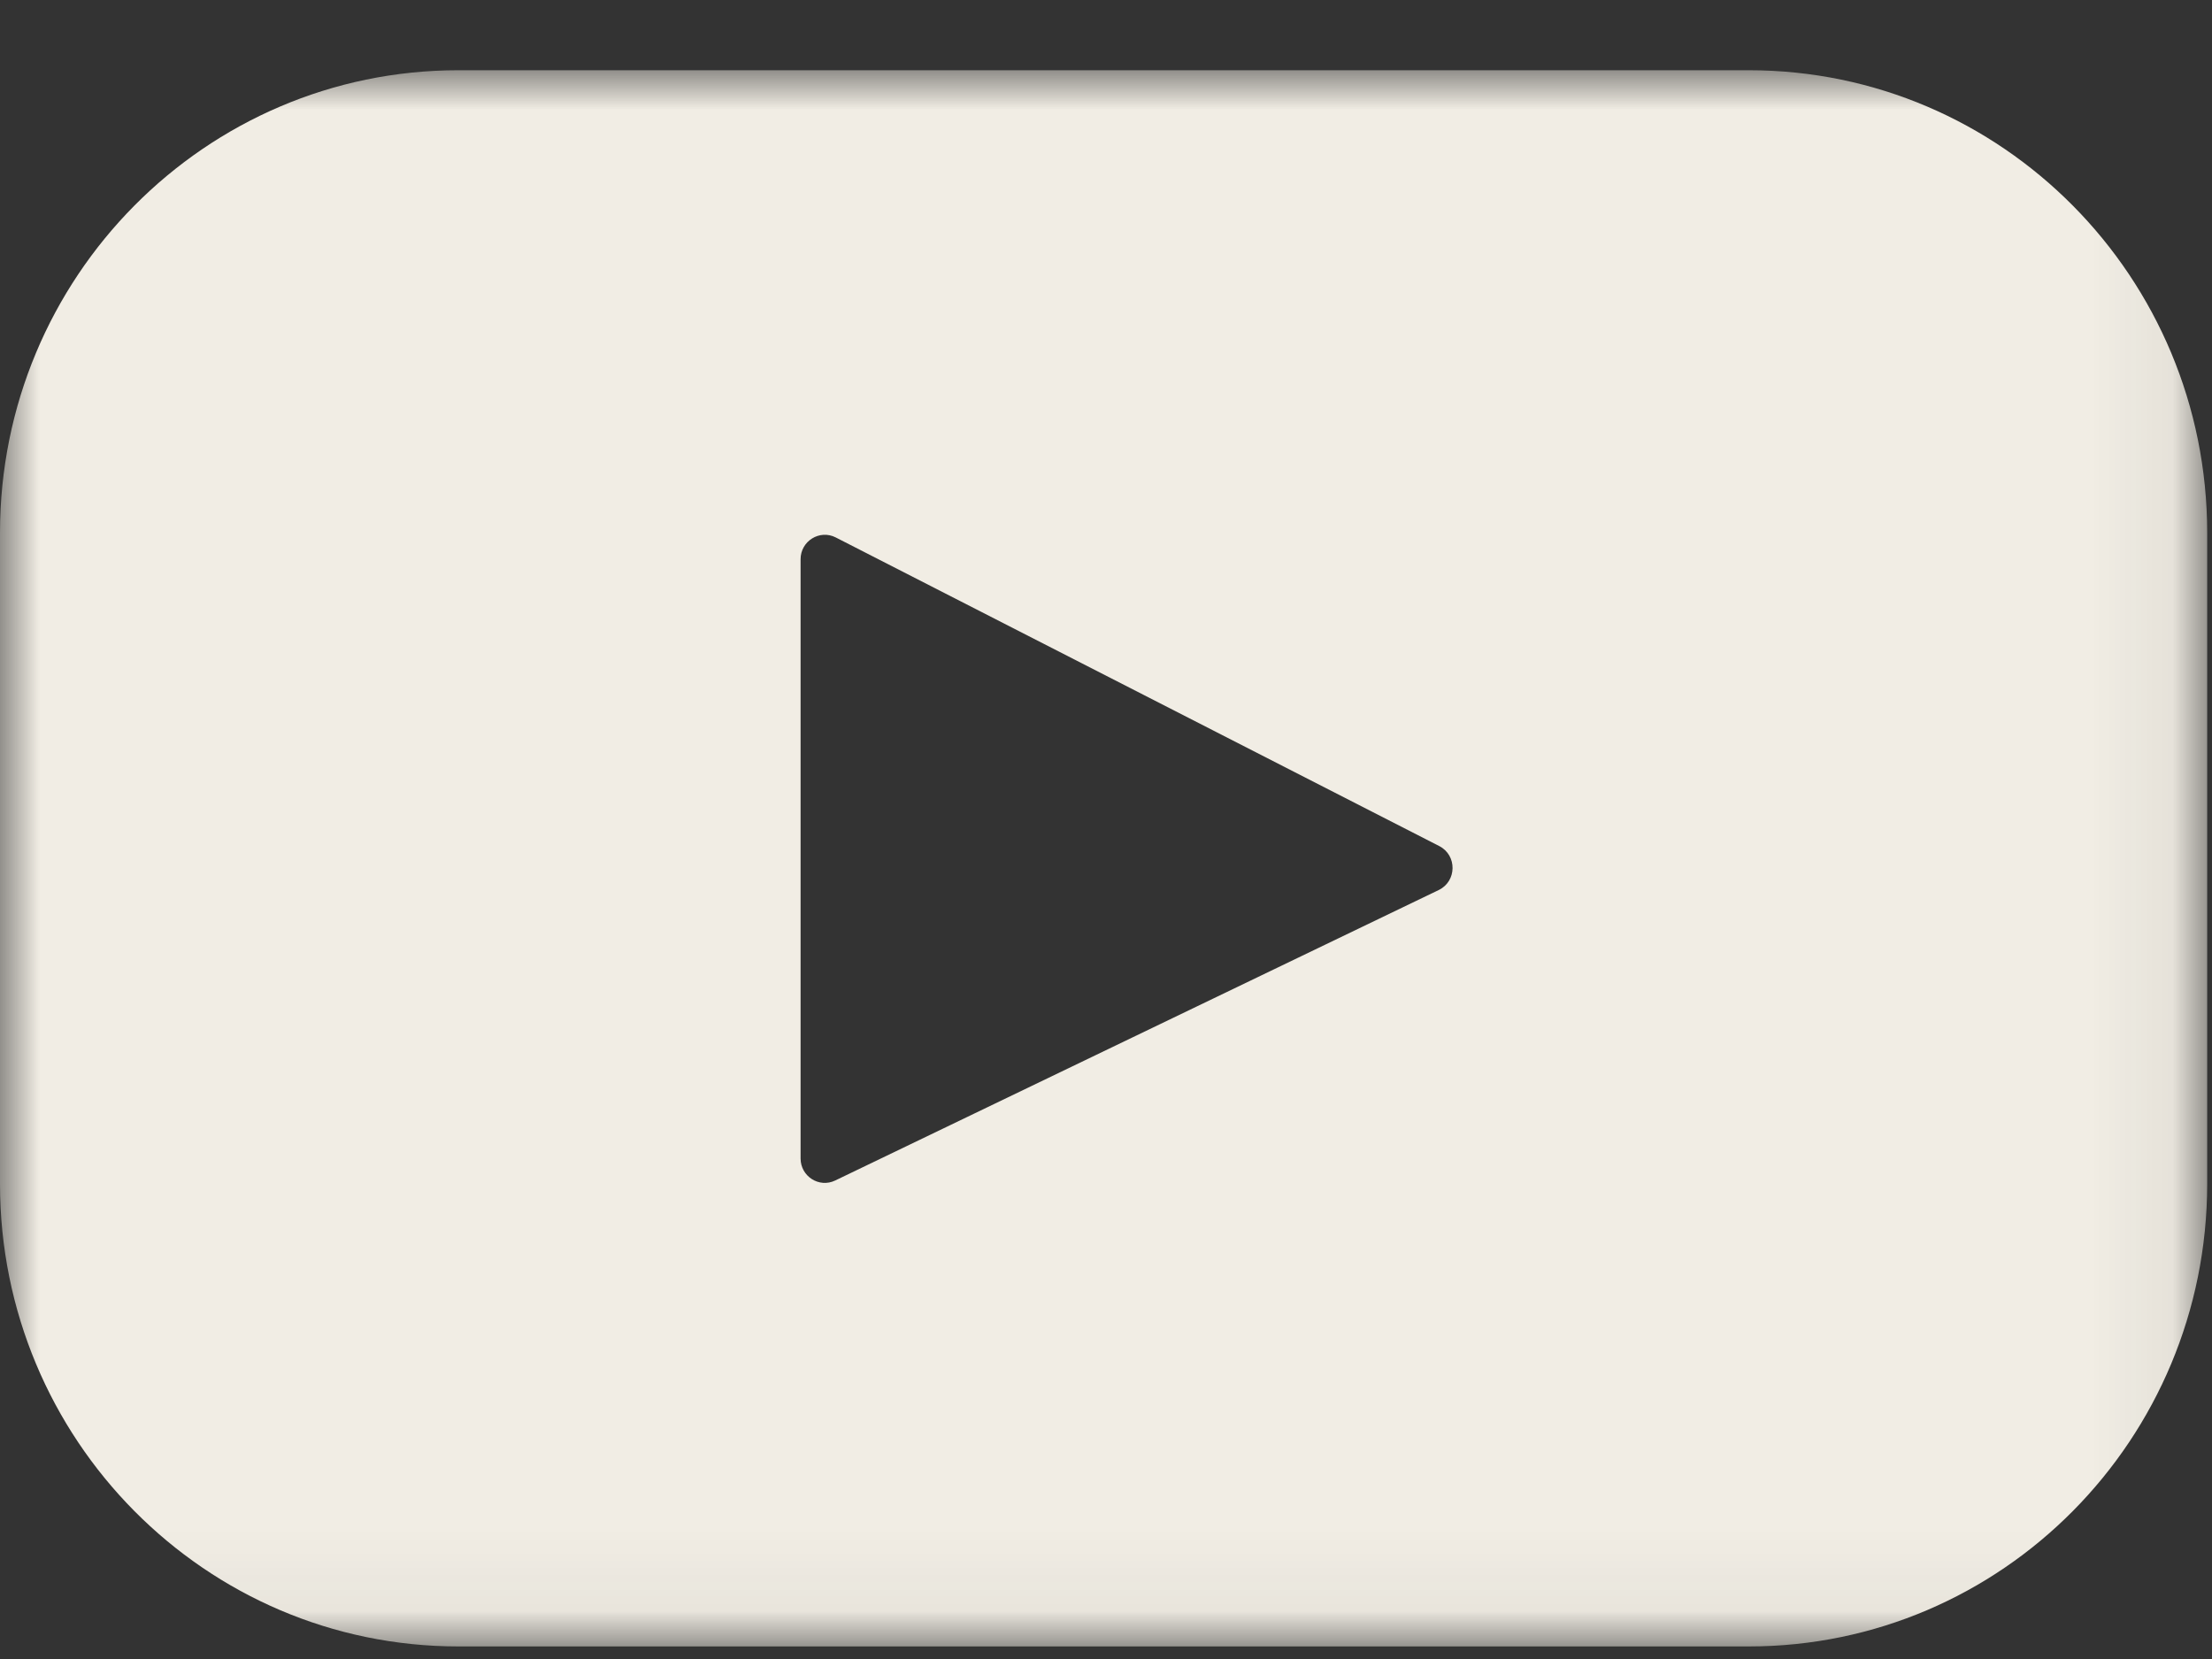 <?xml version="1.0" encoding="UTF-8"?>
<svg width="28px" height="21px" viewBox="0 0 28 21" version="1.1" xmlns="http://www.w3.org/2000/svg" xmlns:xlink="http://www.w3.org/1999/xlink">
    <rect x="0" y="0" width="28" height="21" fill="#333333" stroke="none"/>
    <!-- Generator: Sketch 54.1 (76490) - https://sketchapp.com -->
    <title>youtube ico MENU</title>
    <desc>Created with Sketch.</desc>
    <defs>
        <polygon id="path-1" points="0 0 27.939 0 27.939 19.952 0 19.952"></polygon>
    </defs>
    <g id="Mobile-Design-v10" stroke="none" stroke-width="1" fill="none" fill-rule="evenodd">
        <g id="8-Footer" transform="translate(-258, -301)">
            <g id="social" transform="translate(76, 284)">
                <g id="YTB" transform="translate(168, 0)">
                    <g id="youtube-ico-MENU" transform="translate(14, 17.889)">
                        <g id="Group-3">
                            <mask id="mask-2" fill="white">
                                <use xlink:href="#path-1"></use>
                            </mask>
                            <g id="Clip-2"></g>
                            <path d="M18.212,10.377 L10.572,14.054 C10.369,14.152 10.134,14.002 10.134,13.775 L10.134,6.19 C10.134,5.96 10.375,5.81 10.579,5.914 L18.219,9.821 C18.446,9.938 18.442,10.266 18.212,10.377 M22.137,-1.83486239e-05 L5.803,-1.83486239e-05 C2.598,-1.83486239e-05 -6.06060606e-06,2.622 -6.06060606e-06,5.856 L-6.06060606e-06,14.096 C-6.06060606e-06,17.33 2.598,19.952 5.803,19.952 L22.137,19.952 C25.342,19.952 27.939,17.33 27.939,14.096 L27.939,5.856 C27.939,2.622 25.342,-1.83486239e-05 22.137,-1.83486239e-05" id="Fill-1" fill="#F1EDE4" mask="url(#mask-2)"></path>
                        </g>
                    </g>
                </g>
            </g>
        </g>
    </g>
</svg>